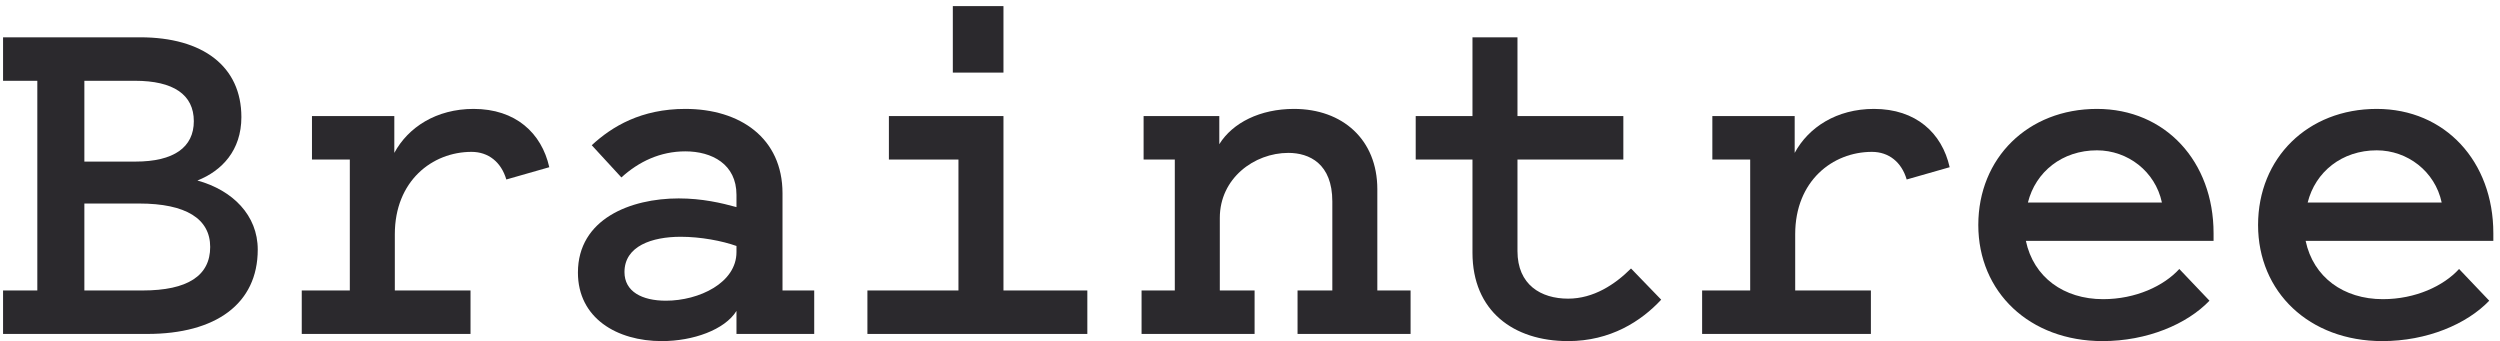 <?xml version="1.0" encoding="UTF-8"?>
<svg width="293px" height="40px" viewBox="0 0 293 40" version="1.1" xmlns="http://www.w3.org/2000/svg" xmlns:xlink="http://www.w3.org/1999/xlink">
    <!-- Generator: Sketch 64 (93537) - https://sketch.com -->
    <title>Braintree</title>
    <desc>Created with Sketch.</desc>
    <g id="Page-1" stroke="none" stroke-width="1" fill="none" fill-rule="evenodd">
        <g id="Main-Page" transform="translate(-461, -2086)" fill="#2B292D" fill-rule="nonzero">
            <g id="Logos" transform="translate(241, 1943)">
                <g id="Braintree" transform="translate(220, 143)">
                    <g id="g58" transform="translate(146.335, 20.207) scale(-1, 1) rotate(-180) translate(-146.335, -20.207) translate(0.358, 0.437)">
                        <g id="g60">
                            <path d="M9.53,5.934 L16.364,5.934 C21.639,5.934 24.276,7.672 24.276,11.029 C24.276,14.325 21.459,16.124 15.944,16.124 L9.53,16.124 L9.53,5.934 Z M9.53,30.509 L9.53,21.039 L15.525,21.039 C20.02,21.039 22.358,22.717 22.358,25.774 C22.358,28.891 19.96,30.509 15.465,30.509 L9.53,30.509 Z M0,0.839 L0,5.934 L4.016,5.934 L4.016,30.509 L0,30.509 L0,35.605 L16.064,35.605 C23.437,35.605 27.932,32.188 27.932,26.254 C27.932,22.358 25.655,19.96 22.778,18.821 C26.913,17.682 29.85,14.745 29.85,10.729 C29.85,4.375 24.935,0.839 16.903,0.839 L0,0.839" id="path62"></path>
                            <path d="M58.983,18.941 C58.383,20.979 56.885,22.178 54.907,22.178 C50.292,22.178 45.916,18.761 45.916,12.528 L45.916,5.934 L54.787,5.934 L54.787,0.839 L35.007,0.839 L35.007,5.934 L40.641,5.934 L40.641,21.279 L36.205,21.279 L36.205,26.374 L45.856,26.374 L45.856,22.058 C47.474,25.055 50.771,27.213 55.147,27.213 C60.062,27.213 63.118,24.395 64.018,20.38 L58.983,18.941" id="path64"></path>
                            <path d="M85.957,11.149 C84.279,11.748 81.761,12.227 79.424,12.227 C76.067,12.227 72.83,11.149 72.83,8.091 C72.83,5.814 74.868,4.735 77.685,4.735 C81.582,4.735 85.957,6.833 85.957,10.429 L85.957,11.149 Z M85.957,15.704 L85.957,17.142 C85.957,20.739 83.08,22.238 79.963,22.238 C77.026,22.238 74.509,21.039 72.47,19.181 L68.994,22.957 C71.392,25.175 74.808,27.213 79.963,27.213 C86.377,27.213 91.352,23.796 91.352,17.323 L91.352,5.934 L95.068,5.934 L95.068,0.839 L85.957,0.839 L85.957,3.536 C84.579,1.318 80.863,0 77.206,0 C71.931,0 67.375,2.697 67.375,8.032 C67.375,14.325 73.55,16.723 79.183,16.723 C81.941,16.723 84.219,16.183 85.957,15.704" id="path66"></path>
                            <path d="M117.248,31.468 L111.313,31.468 L111.313,39.261 L117.248,39.261 L117.248,31.468 Z M127.078,5.934 L127.078,0.839 L101.303,0.839 L101.303,5.934 L111.973,5.934 L111.973,21.279 L103.821,21.279 L103.821,26.374 L117.248,26.374 L117.248,5.934 L127.078,5.934" id="path68"></path>
                            <path d="M133.433,5.934 L137.329,5.934 L137.329,21.279 L133.672,21.279 L133.672,26.374 L142.544,26.374 L142.544,23.077 C144.102,25.594 147.339,27.213 151.295,27.213 C156.989,27.213 161.065,23.616 161.065,17.802 L161.065,5.934 L164.962,5.934 L164.962,0.839 L151.715,0.839 L151.715,5.934 L155.791,5.934 L155.791,16.364 C155.791,20.799 153.094,22.058 150.636,22.058 C146.619,22.058 142.604,19.061 142.604,14.446 L142.604,5.934 L146.68,5.934 L146.68,0.839 L133.433,0.839 L133.433,5.934" id="path70"></path>
                            <path d="M172.216,21.279 L165.563,21.279 L165.563,26.374 L172.216,26.374 L172.216,35.605 L177.49,35.605 L177.49,26.374 L189.898,26.374 L189.898,21.279 L177.49,21.279 L177.49,10.55 C177.49,6.593 180.248,4.975 183.424,4.975 C186.421,4.975 188.939,6.653 190.797,8.511 L194.334,4.855 C191.996,2.337 188.4,0 183.424,0 C177.011,0 172.216,3.536 172.216,10.369 L172.216,21.279" id="path72"></path>
                            <path d="M223.106,18.941 C222.507,20.979 221.008,22.178 219.03,22.178 C214.415,22.178 210.039,18.761 210.039,12.528 L210.039,5.934 L218.911,5.934 L218.911,0.839 L199.13,0.839 L199.13,5.934 L204.764,5.934 L204.764,21.279 L200.329,21.279 L200.329,26.374 L209.979,26.374 L209.979,22.058 C211.598,25.055 214.895,27.213 219.27,27.213 C224.186,27.213 227.242,24.395 228.142,20.38 L223.106,18.941" id="path74"></path>
                            <path d="M237.314,16.243 L253.018,16.243 C252.238,19.9 249.002,22.358 245.406,22.358 C241.329,22.358 238.212,19.84 237.314,16.243 L237.314,16.243 Z M258.592,4.735 C255.955,1.978 251.28,0 246.065,0 C237.493,0 231.499,5.754 231.499,13.606 C231.499,21.458 237.314,27.213 245.406,27.213 C253.438,27.213 259.072,21.039 259.072,12.647 L259.072,11.748 L237.074,11.748 C237.973,7.492 241.509,4.915 246.125,4.915 C249.961,4.915 253.257,6.473 255.056,8.451 L258.592,4.735" id="path76"></path>
                            <path d="M270.102,16.243 L285.807,16.243 C285.027,19.9 281.791,22.358 278.194,22.358 C274.119,22.358 271.001,19.84 270.102,16.243 Z M291.381,4.735 C288.744,1.978 284.069,0 278.854,0 C270.282,0 264.288,5.754 264.288,13.606 C264.288,21.458 270.102,27.213 278.194,27.213 C286.227,27.213 291.861,21.039 291.861,12.647 L291.861,11.748 L269.862,11.748 C270.762,7.492 274.298,4.915 278.914,4.915 C282.75,4.915 286.046,6.473 287.845,8.451 L291.381,4.735" id="path78"></path>
                        </g>
                    </g>
                </g>
            </g>
        </g>
    </g>
</svg>